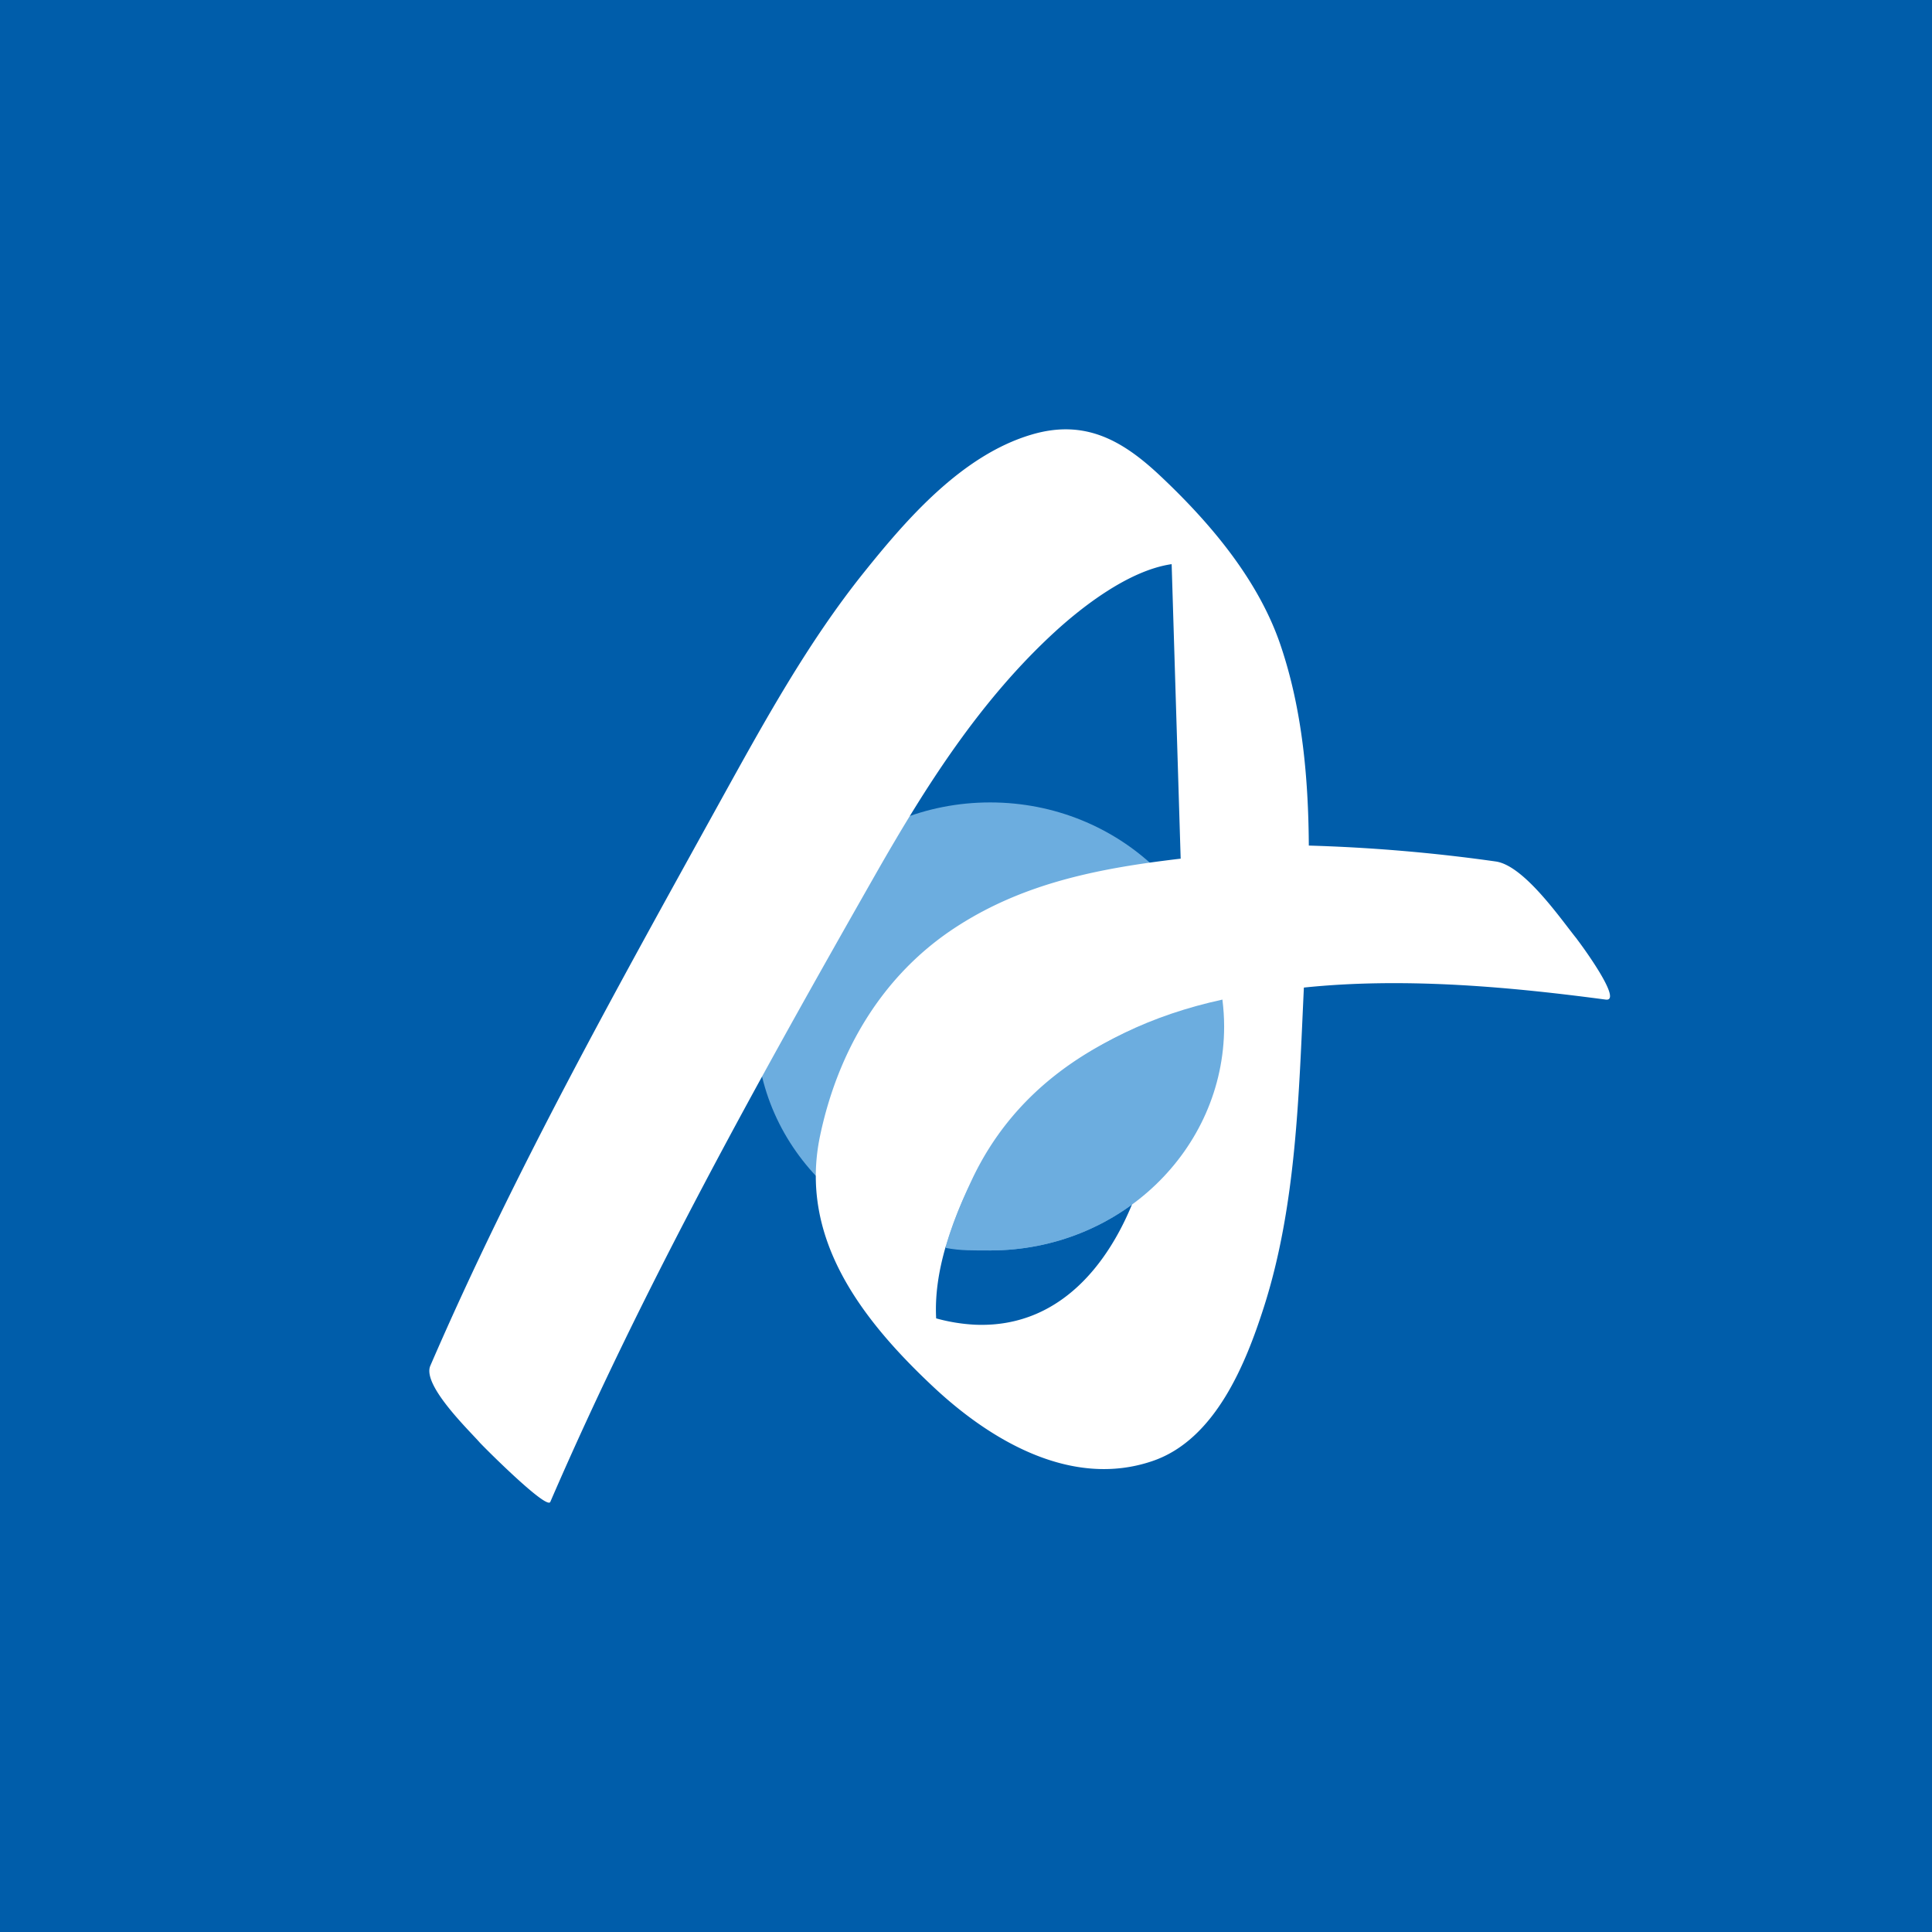 <svg width="18" height="18" xmlns="http://www.w3.org/2000/svg"><path fill="#005DAA" d="M0 0h18v18H0z"/><path d="M11.405 9.563c0 1.152-.976 2.087-2.18 2.087-1.204 0-2.18-.935-2.18-2.087 0-1.152.976-2.087 2.18-2.087 1.204 0 2.18.935 2.18 2.087z" fill="#6CADDF"/><path d="M10.633 10.985c-.221.69-.702 1.393-1.549 1.357a1.672 1.672 0 01-.362-.059c-.024-.443.146-.896.333-1.292.378-.803 1.065-1.277 1.875-1.542a7.41 7.41 0 01-.297 1.536zm4.06-2.235c-.146-.179-.492-.688-.759-.724a15.635 15.635 0 00-1.74-.148c-.004-.63-.061-1.262-.258-1.851-.204-.616-.656-1.152-1.133-1.6-.35-.328-.7-.524-1.192-.378-.65.192-1.166.79-1.562 1.284-.525.655-.93 1.394-1.333 2.122-.959 1.737-1.921 3.452-2.707 5.27-.077.18.36.6.46.714.026.03.625.632.658.554.874-2.021 1.946-3.943 3.039-5.863.46-.806.967-1.607 1.666-2.247.232-.212.675-.568 1.084-.627L11 8c-.75.088-1.45.223-2.08.629-.706.453-1.116 1.173-1.28 1.955-.196.938.37 1.693 1.048 2.33.534.503 1.293.957 2.05.698.587-.2.87-.912 1.037-1.433.304-.949.326-1.987.373-2.978.968-.101 1.983.002 2.812.112.167.023-.238-.526-.268-.563z" fill="#fff"/><path d="M8.809 11.626c.142.028.265.024.416.024 1.204 0 2.18-.935 2.18-2.087 0-.084-.006-.168-.016-.25-1.321.288-2.219 1.073-2.58 2.313z" fill="#6CADDF"/></svg>